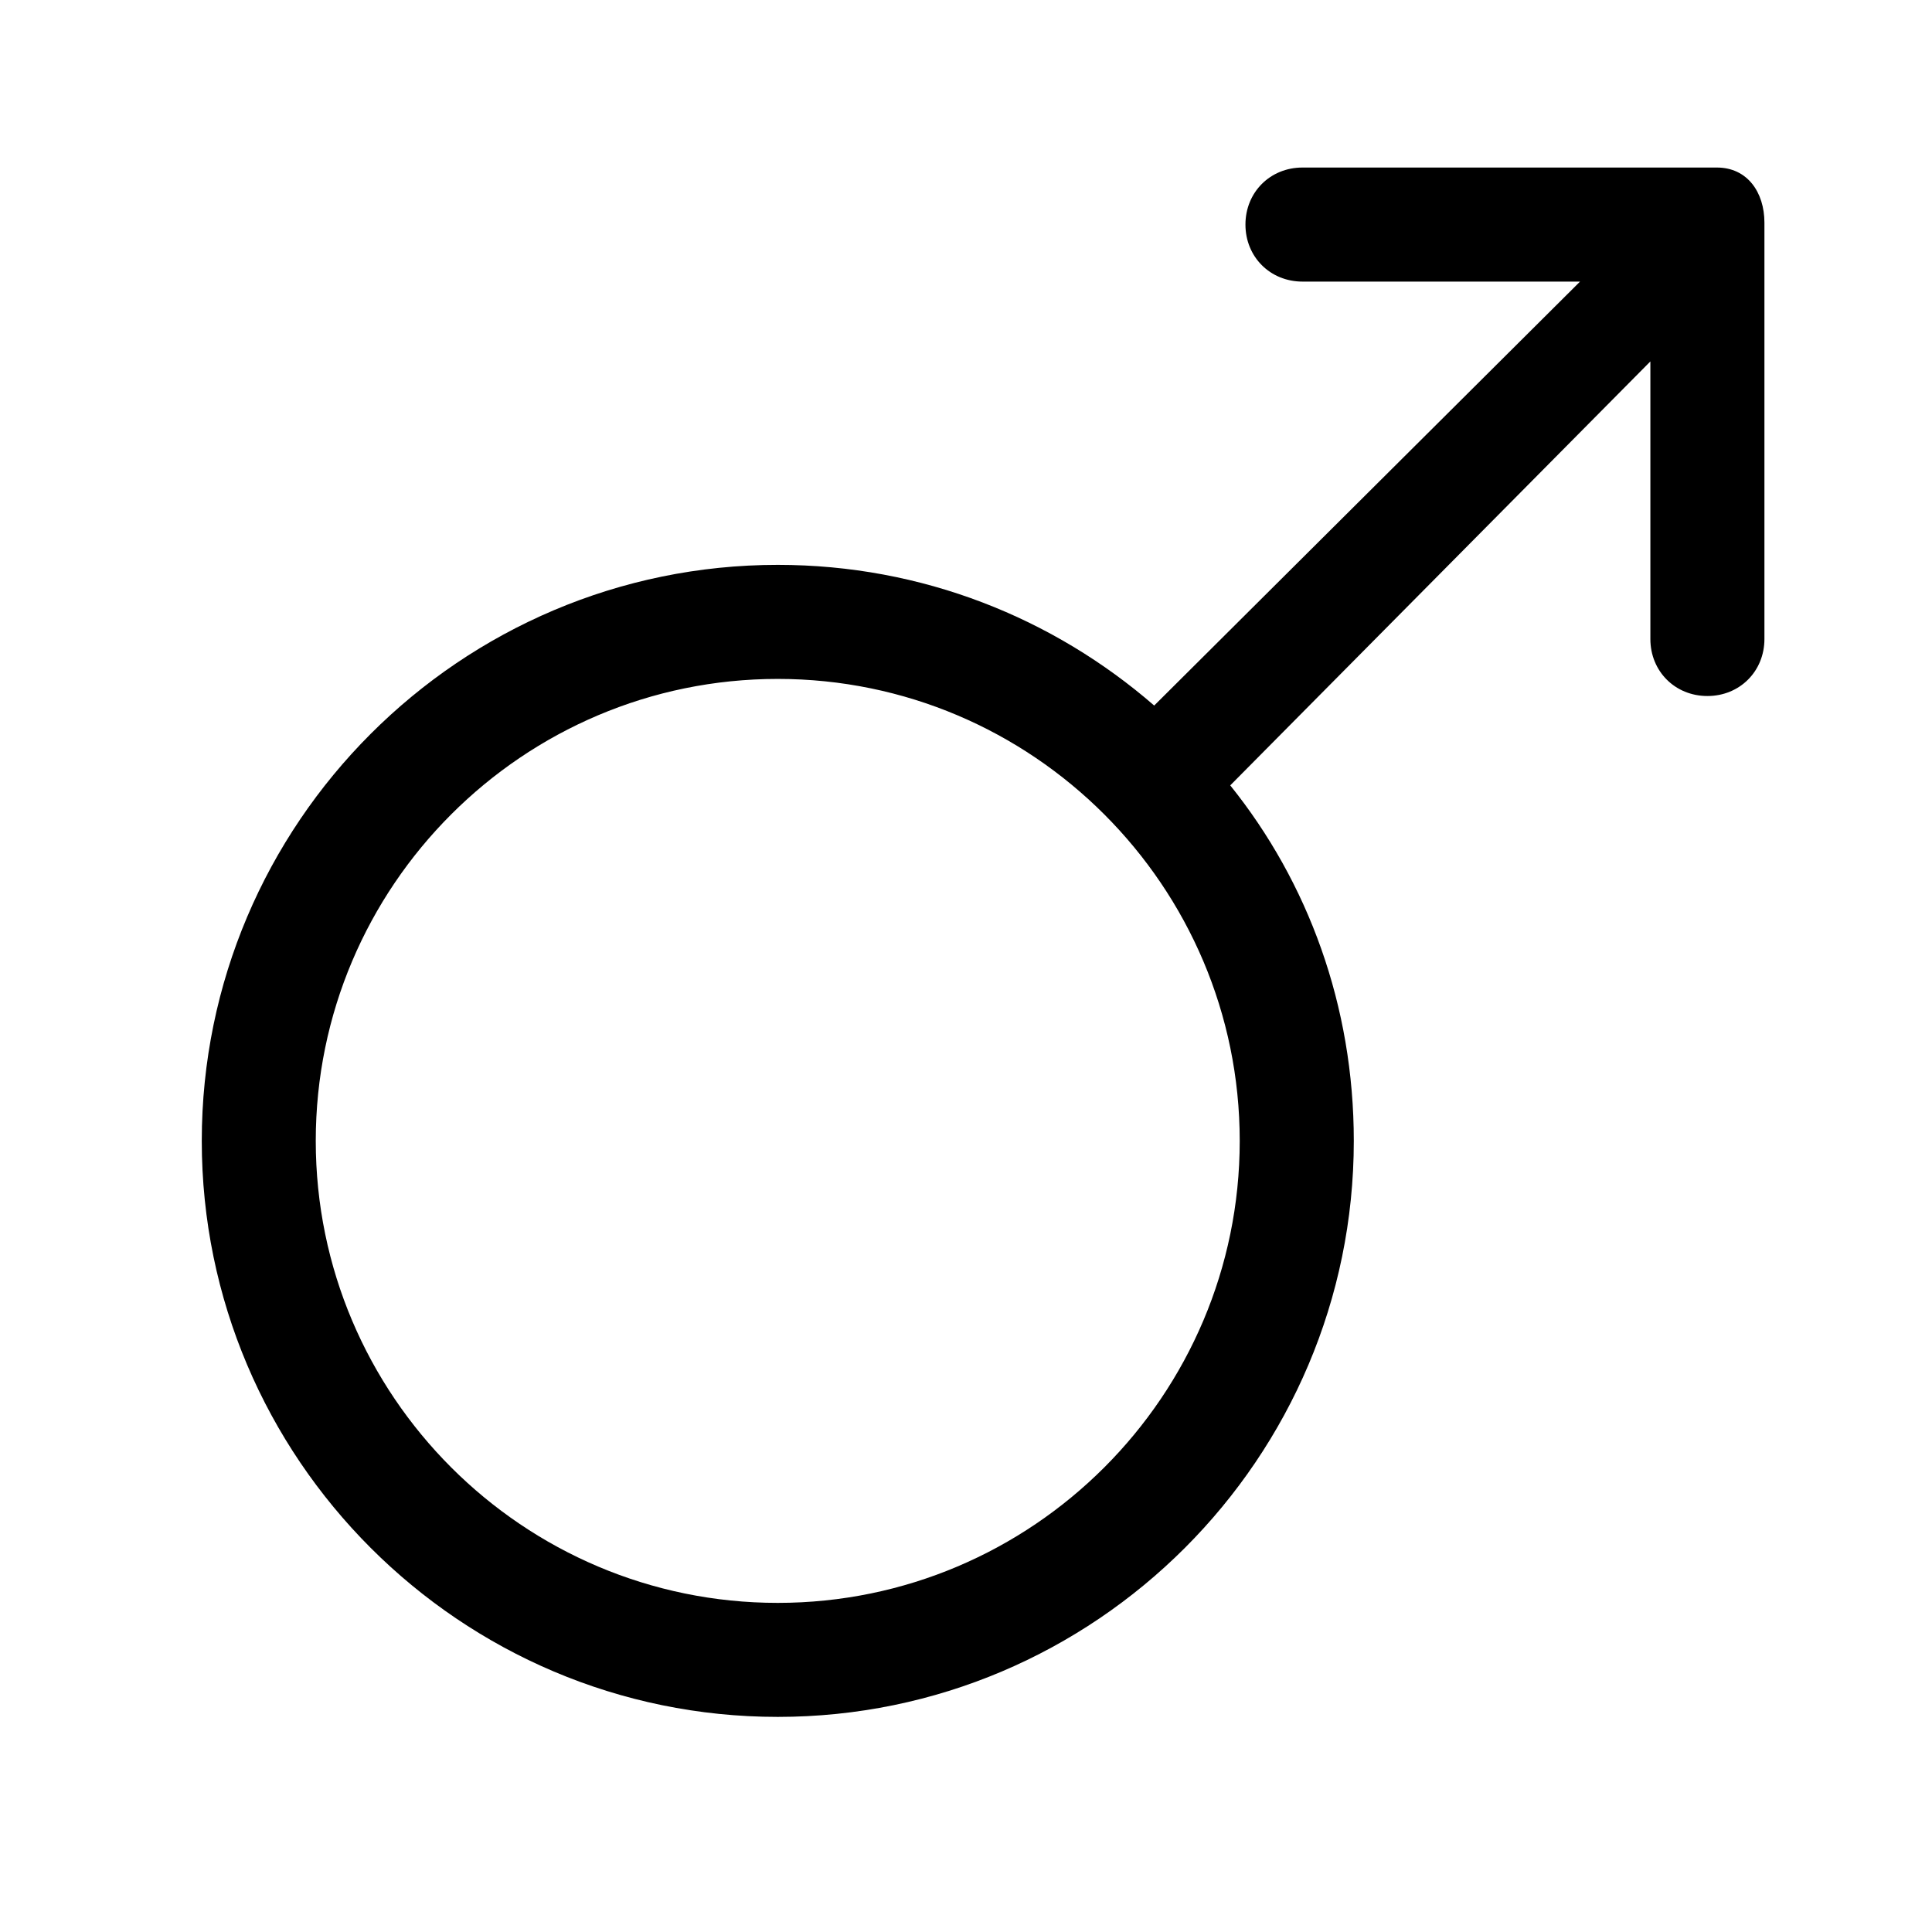 <?xml version="1.0" encoding="UTF-8"?>
<!-- Uploaded to: SVG Repo, www.svgrepo.com, Generator: SVG Repo Mixer Tools -->
<svg fill="#000000" width="800px" height="800px" version="1.1" viewBox="144 144 512 512" xmlns="http://www.w3.org/2000/svg">
 <path d="m599 188.4h-109.83c-8.566 0-15.113 6.551-15.113 15.113 0 8.566 6.551 15.113 15.113 15.113h73.555l-112.85 112.35c-26.703-23.176-61.465-37.281-99.754-37.281-84.137 0-152.65 68.52-152.65 152.65 0 84.137 68.52 152.65 152.65 152.65 84.137 0 152.65-68.52 152.65-152.65 0-35.77-12.09-68.52-32.746-94.211l111.34-112.35v73.555c0 8.566 6.551 15.113 15.113 15.113 8.566 0 15.113-6.551 15.113-15.113v-110.33c0-8.059-4.535-14.609-12.594-14.609zm-126.46 257.95c0 67.512-54.914 122.43-122.43 122.43-67.512 0-122.43-54.914-122.43-122.43 0-67.512 54.914-122.43 122.43-122.43 67.512 0 122.43 54.918 122.43 122.43z"/>
</svg>